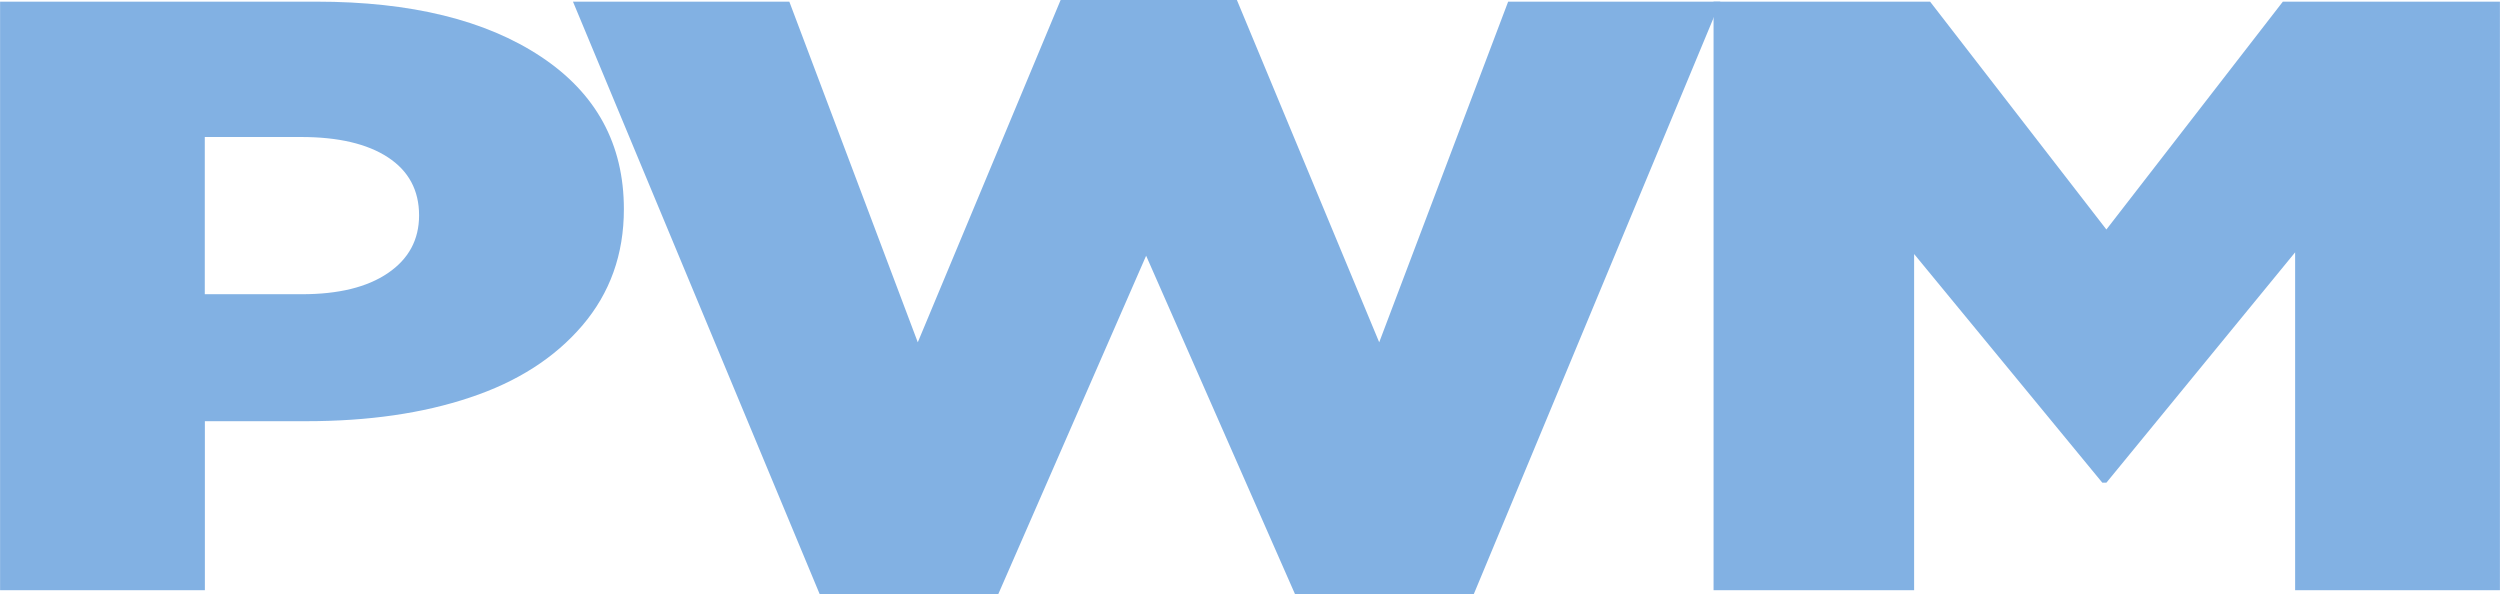 <?xml version="1.0" encoding="UTF-8"?> <svg xmlns="http://www.w3.org/2000/svg" xmlns:xlink="http://www.w3.org/1999/xlink" xmlns:xodm="http://www.corel.com/coreldraw/odm/2003" xml:space="preserve" width="32.978mm" height="7.841mm" version="1.1" style="shape-rendering:geometricPrecision; text-rendering:geometricPrecision; image-rendering:optimizeQuality; fill-rule:evenodd; clip-rule:evenodd" viewBox="0 0 56052 13328"> <defs> <style type="text/css"> .fil0 {fill:#82B1E3;fill-rule:nonzero} </style> </defs> <g id="Слой_x0020_1">  <path class="fil0" d="M0 13233l0 -13196 7096 0c2114,0 3791,412 5029,1232 1243,823 1862,1964 1862,3421 0,1015 -312,1882 -931,2608 -620,726 -1460,1263 -2520,1615 -1057,355 -2280,531 -3668,531l-2276 0 0 3789 -4591 0zm4591 -6636l2181 0c817,0 1460,-157 1925,-474 465,-317 698,-748 698,-1294 0,-562 -233,-996 -698,-1301 -465,-305 -1116,-456 -1945,-456l-2162 0 0 3525z"></path> <polygon id="_1" class="fil0" points="12846,38 17697,38 20577,7675 23780,0 27732,0 30923,7675 33814,38 38571,38 33041,13328 29038,13328 25697,5734 22379,13328 18380,13328 "></polygon> <polygon id="_2" class="fil0" points="38420,13233 38420,38 43276,38 47228,5146 51184,38 56052,38 56052,13233 51460,13233 51460,5658 47228,10823 47137,10823 42917,5696 42917,13233 "></polygon> </g> </svg> 